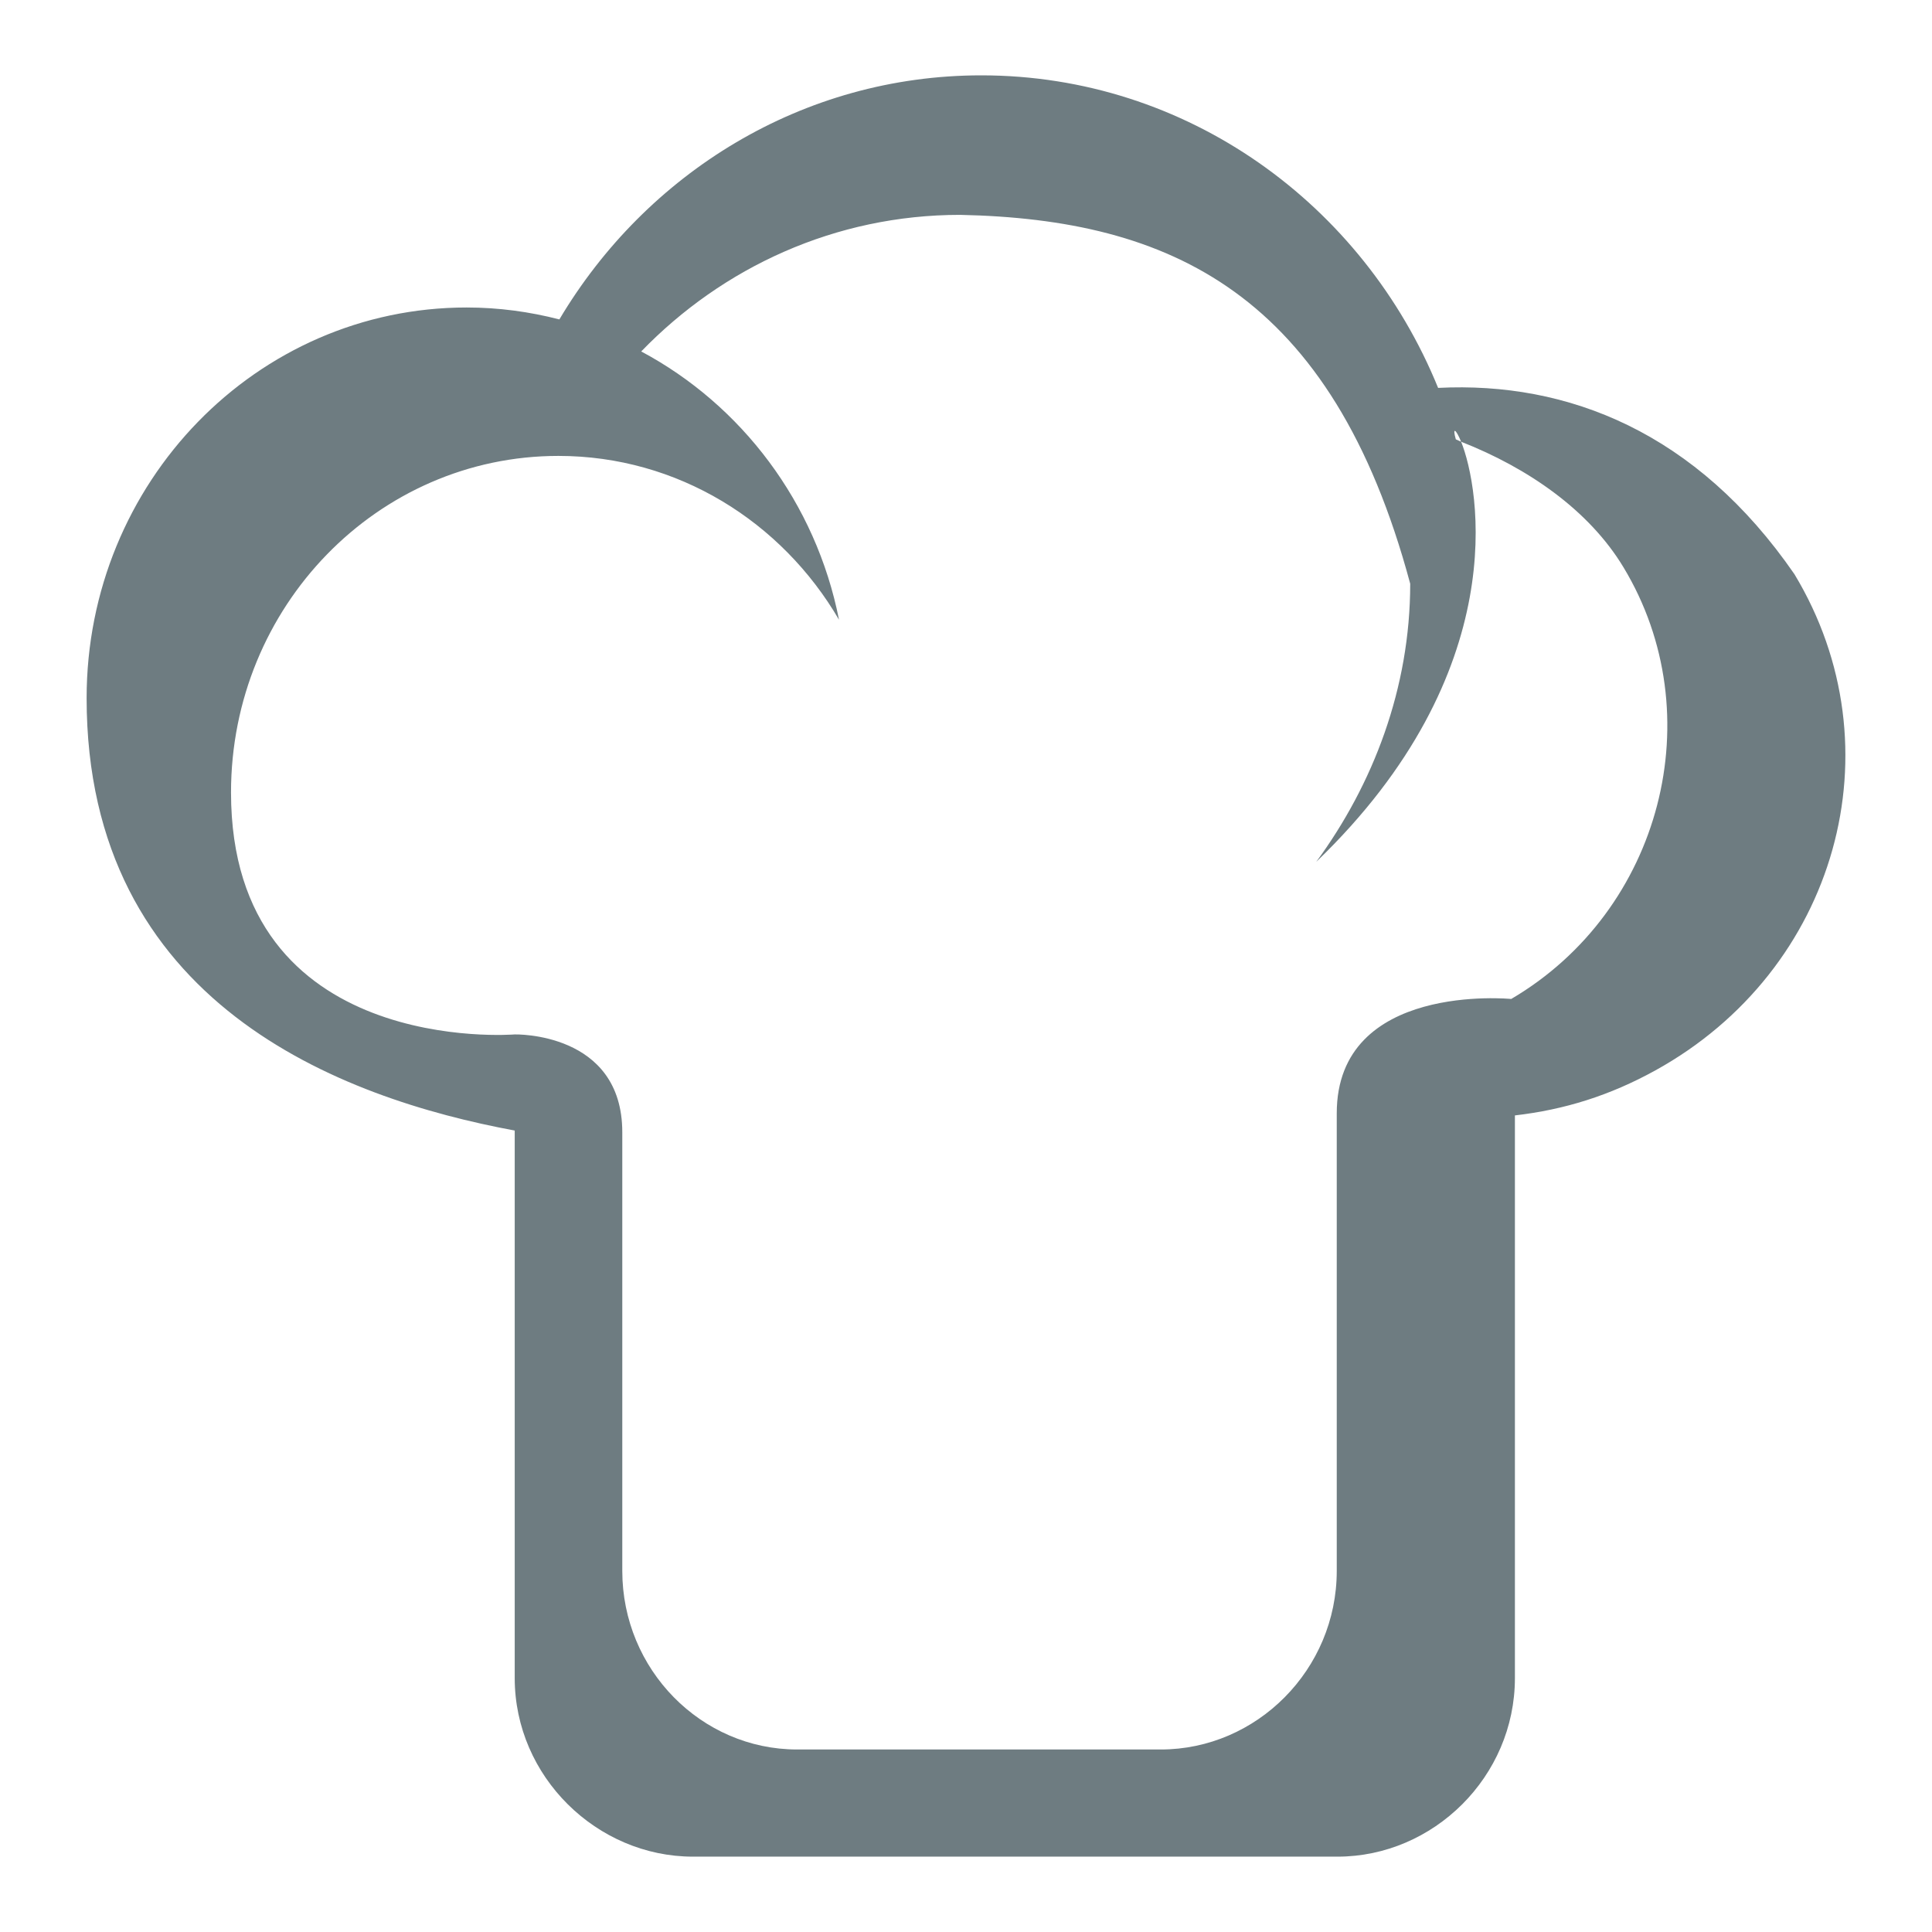 <?xml version="1.0" encoding="utf-8"?>
<!-- Generator: Adobe Illustrator 16.0.0, SVG Export Plug-In . SVG Version: 6.00 Build 0)  -->
<!DOCTYPE svg PUBLIC "-//W3C//DTD SVG 1.1//EN" "http://www.w3.org/Graphics/SVG/1.1/DTD/svg11.dtd">
<svg version="1.1" id="Ebene_1" xmlns="http://www.w3.org/2000/svg" xmlns:xlink="http://www.w3.org/1999/xlink" x="0px" y="0px"
	 width="300px" height="300px" viewBox="0 0 300 300" enable-background="new 0 0 300 300" xml:space="preserve">
<path id="cheif_3_" fill="#6E7C81" d="M257.039,166.214c-7.105,3.922-14.137,6.099-21.805,6.987v87.369
	c0,15.316-12.651,27.729-27.558,27.729H107.601c-14.905,0-27.676-12.412-27.676-27.729V175.55
	c-26.993-5.005-66.475-19.702-66.475-67.145c0-33.503,26.419-60.658,59.012-60.658c4.972,0,9.781,0.66,14.396,1.853
	c13.496-22.703,37.738-37.9,65.521-37.9c31.946,0,59.329,20.028,70.93,48.532c20.127-1.023,40.133,6.884,55.33,28.927
	C294.93,116.142,285.256,150.639,257.039,166.214z M252.089,88.081c-5.34-8.854-14.827-15.419-25.205-19.486
	c-0.813-1.998-1.397-2.351-0.823-0.374c0.281,0.108,0.541,0.261,0.823,0.374c2.849,7.046,8.199,35.696-22.497,65.229
	c8.827-12.028,14.59-26.955,14.59-43.182c-12.143-45.223-37.357-56.591-69.89-57.278c-19.367,0-36.861,8.124-49.518,21.209
	c15.571,8.308,27.118,23.483,30.714,41.664c-8.882-15.224-25.048-25.443-43.576-25.443c-28.076,0-50.834,23.396-50.834,52.258
	c0,41.191,44.053,37.573,44.053,37.573s16.703-0.443,16.703,15.197c0,24.025,0,68.109,0,68.109
	c0,15.315,12.256,27.729,27.155,27.729h56.458c14.904,0,27.328-12.413,27.328-27.729c0,0,0-45.181,0-71.058
	c0-20.438,27.092-17.754,27.092-17.754C258.036,141.401,265.898,110.931,252.089,88.081z"/>
</svg>
